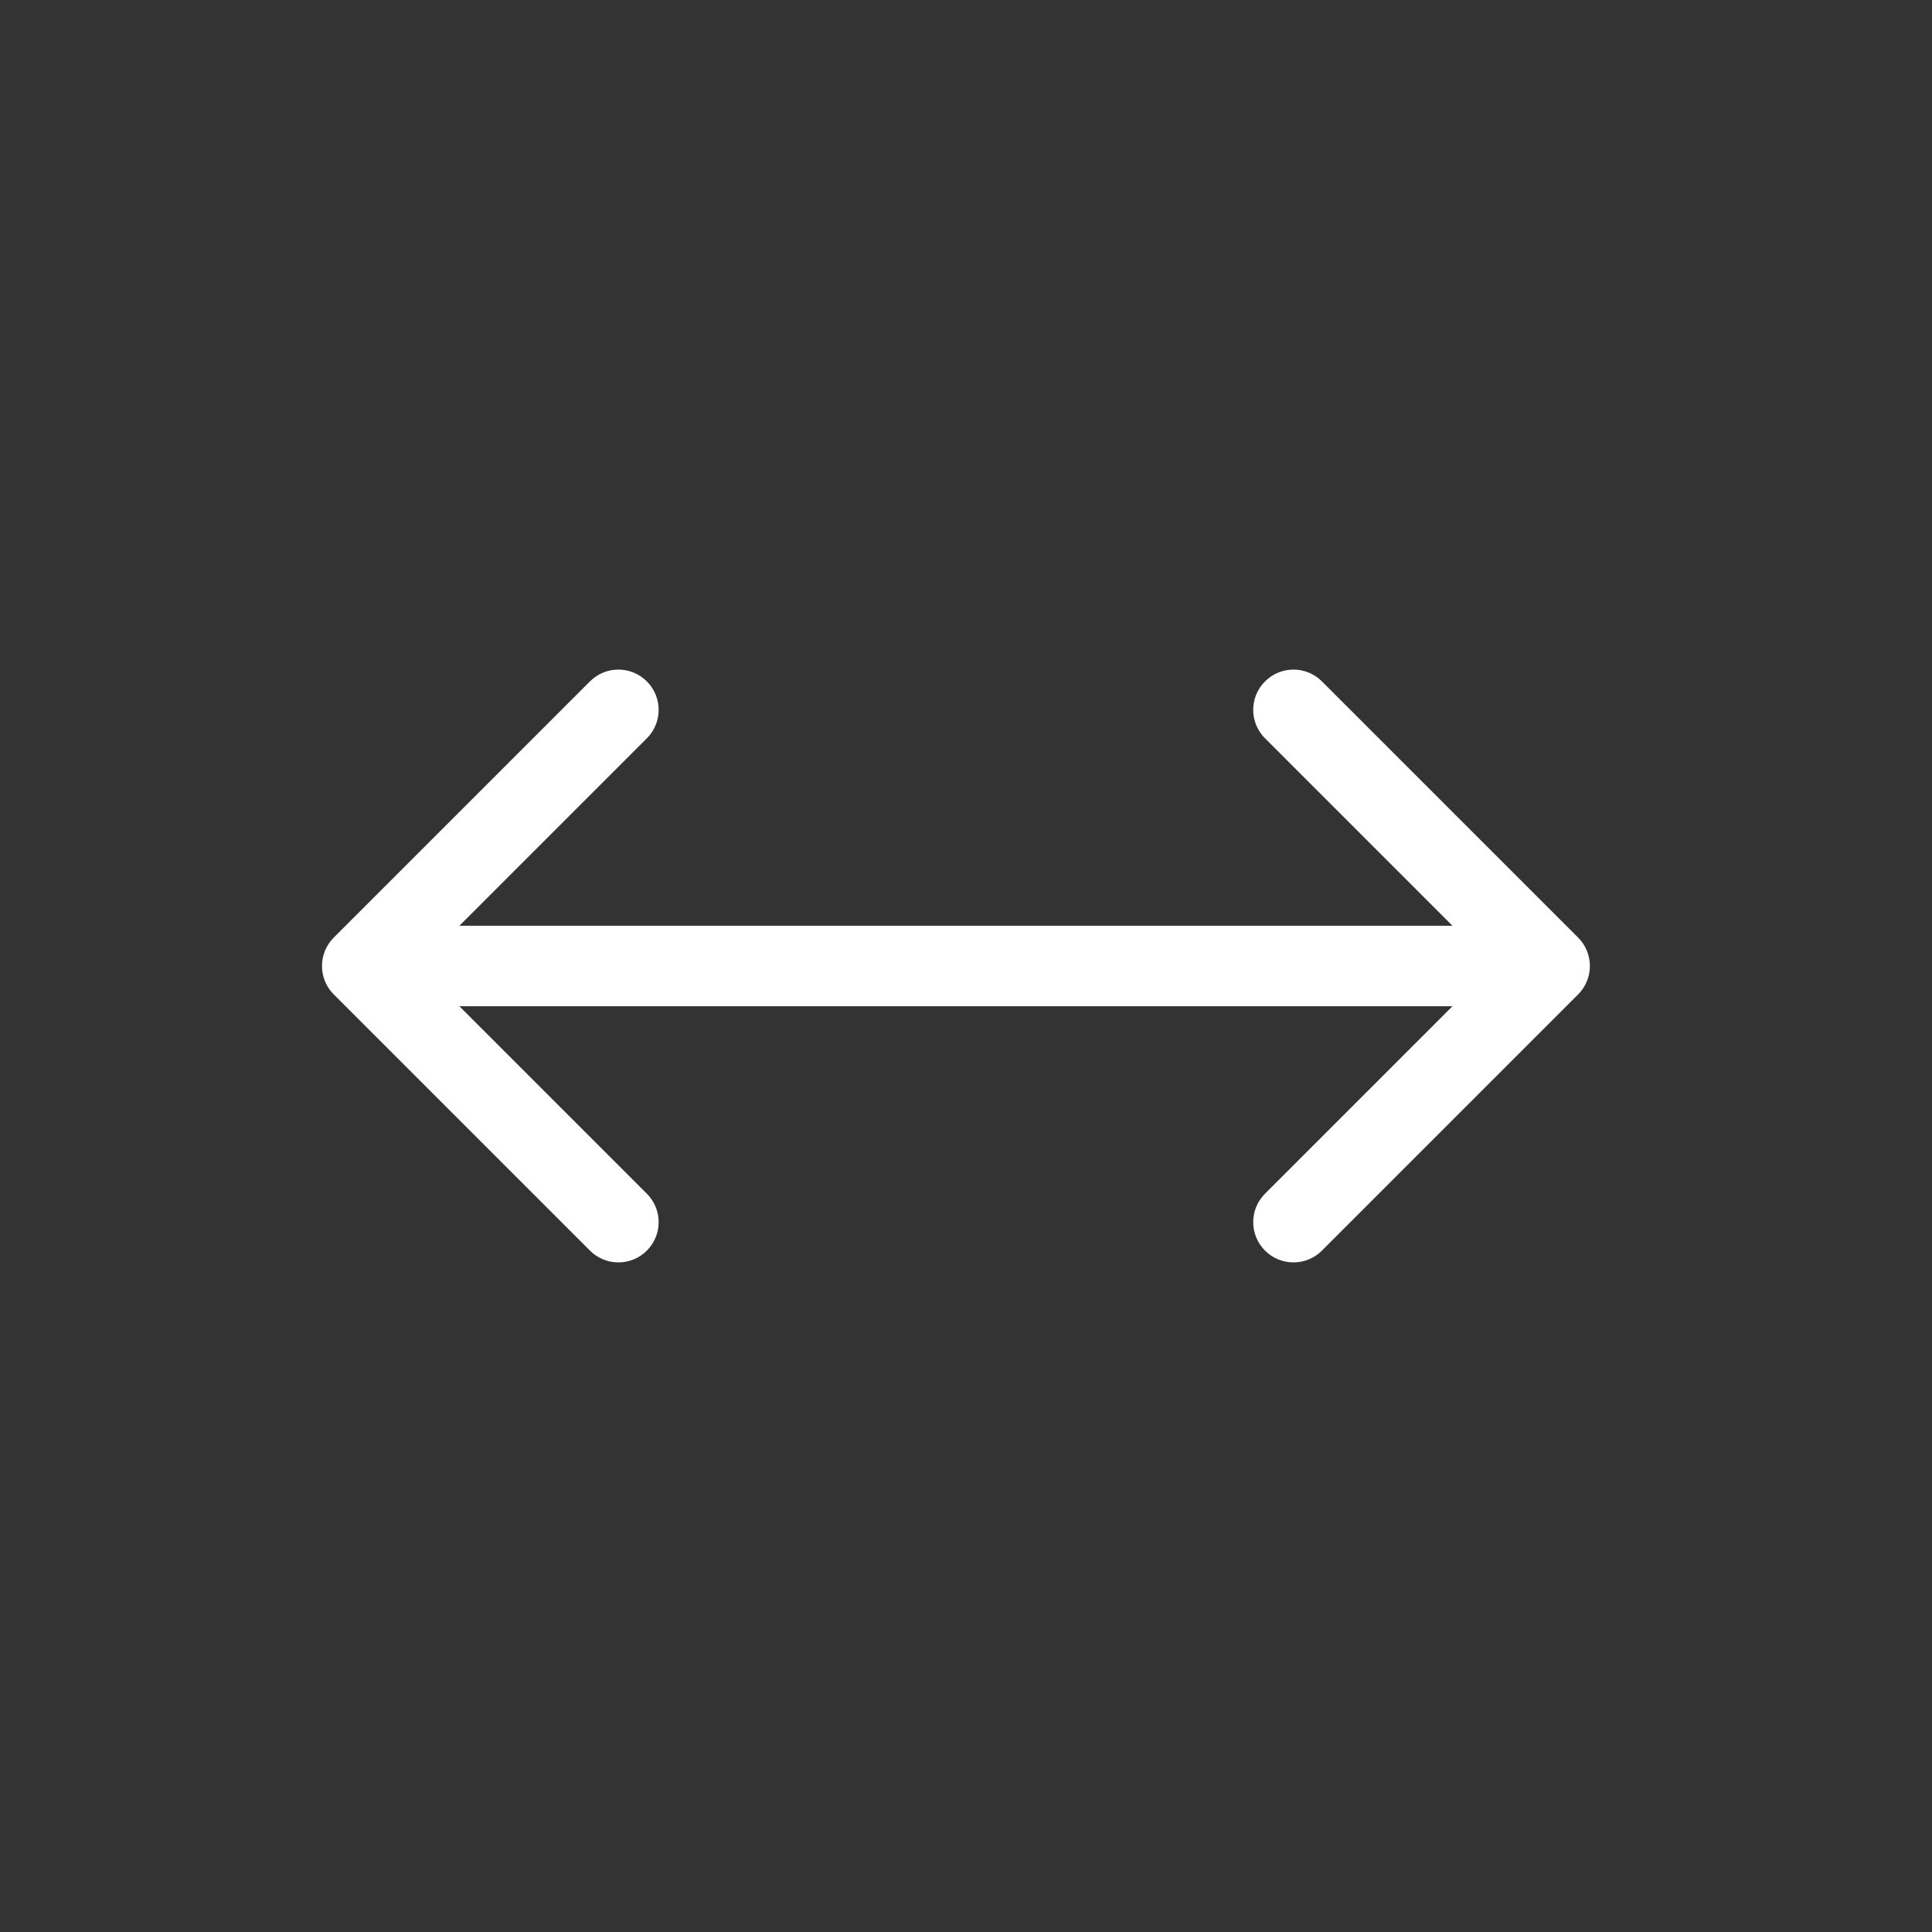 <svg width="48" height="48" viewBox="0 0 48 48" fill="none" xmlns="http://www.w3.org/2000/svg">
<rect x="0" y="0" width="48" height="48" fill="#333333" stroke="none"/>
<path d="M8.293 23.293C7.902 23.683 7.902 24.317 8.293 24.707L14.657 31.071C15.047 31.462 15.681 31.462 16.071 31.071C16.462 30.68 16.462 30.047 16.071 29.657L10.414 24L16.071 18.343C16.462 17.953 16.462 17.32 16.071 16.929C15.681 16.538 15.047 16.538 14.657 16.929L8.293 23.293ZM39.207 24.707C39.598 24.317 39.598 23.683 39.207 23.293L32.843 16.929C32.453 16.538 31.82 16.538 31.429 16.929C31.038 17.32 31.038 17.953 31.429 18.343L37.086 24L31.429 29.657C31.038 30.047 31.038 30.68 31.429 31.071C31.82 31.462 32.453 31.462 32.843 31.071L39.207 24.707ZM9 25H38.5V23H9V25Z" fill="white"/>
</svg>
